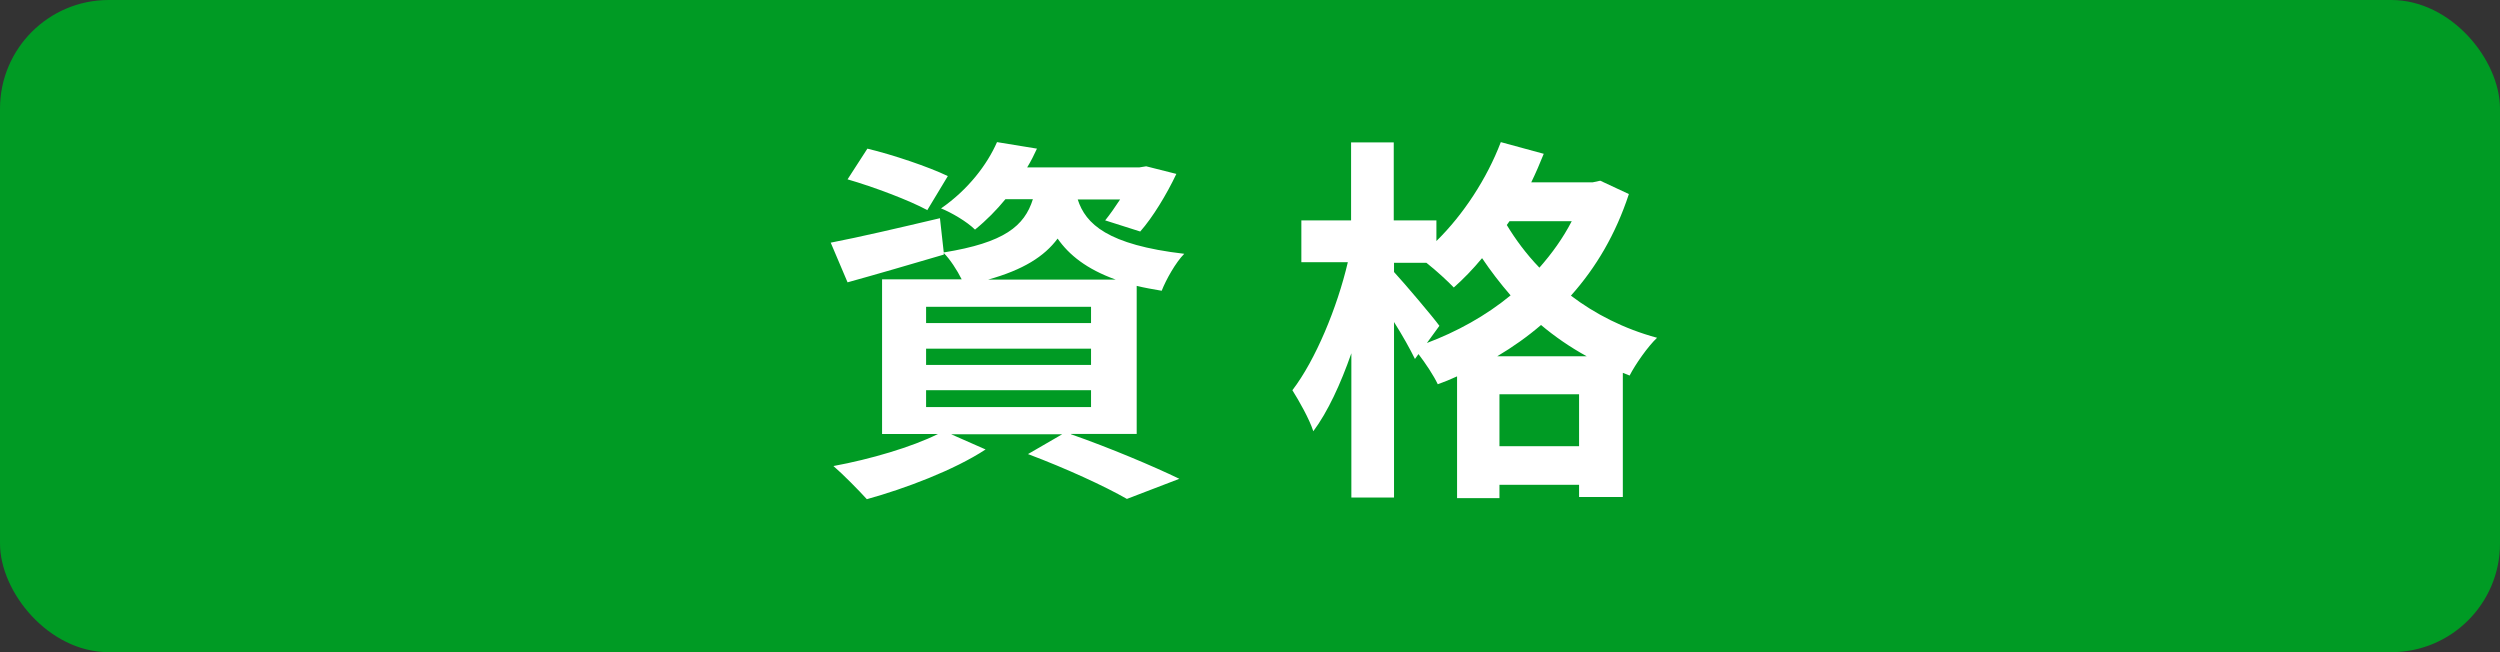 <?xml version="1.0" encoding="UTF-8"?><svg id="a" xmlns="http://www.w3.org/2000/svg" viewBox="0 0 92 24"><rect x="0" y="0" width="92" height="24" fill="#333333" stroke="none"/><defs><style>.b{fill:#fff;}.c{fill:#009b24;}</style></defs><rect class="c" x="0" width="92" height="24" rx="4" ry="4"/><g><path class="b" d="M39.41,15.98c1.43,.5,3.04,1.18,3.99,1.64l-1.93,.74c-.8-.46-2.23-1.12-3.64-1.65l1.26-.73h-4.09l1.27,.56c-1.16,.76-2.96,1.44-4.37,1.83-.29-.32-.88-.92-1.23-1.22,1.36-.25,2.89-.7,3.85-1.18h-2.06v-5.69h2.93c-.17-.34-.43-.74-.66-.97v.06c-1.19,.35-2.49,.73-3.54,1.02l-.62-1.46c1.04-.2,2.54-.55,4.02-.9l.14,1.26c2.23-.36,2.97-.97,3.28-1.96h-1.01c-.32,.39-.69,.77-1.12,1.12-.29-.29-.87-.63-1.25-.78,1.01-.7,1.7-1.62,2.06-2.44l1.47,.24c-.11,.24-.22,.46-.36,.69h4.13l.25-.04,1.11,.28c-.36,.76-.87,1.6-1.33,2.12l-1.29-.41c.17-.21,.36-.48,.55-.77h-1.56c.29,.9,1.09,1.67,3.92,2-.31,.31-.67,.95-.83,1.36-.34-.06-.64-.11-.92-.18v5.45h-2.42Zm-5.29-8.25c-.64-.35-1.96-.85-2.93-1.13l.73-1.13c.92,.22,2.26,.67,2.96,1.01l-.76,1.26Zm-.04,4.16h6.07v-.6h-6.07v.6Zm0,1.54h6.07v-.6h-6.07v.6Zm0,1.55h6.07v-.62h-6.07v.62Zm6.98-4.69c-1.08-.39-1.72-.91-2.14-1.51-.49,.66-1.27,1.15-2.56,1.51h4.71Z"/><path class="b" d="M59.94,7.15c-.48,1.46-1.2,2.69-2.13,3.73,.88,.67,1.95,1.22,3.17,1.55-.34,.32-.8,.98-1.01,1.39l-.25-.1v4.57h-1.61v-.45h-2.93v.49h-1.56v-4.48c-.24,.11-.48,.21-.71,.29-.15-.32-.45-.77-.71-1.11l-.13,.18c-.17-.35-.46-.87-.77-1.36v6.46h-1.57v-5.31c-.39,1.12-.87,2.16-1.4,2.87-.15-.46-.52-1.11-.77-1.51,.85-1.11,1.65-3.04,2.04-4.71h-1.71v-1.54h1.83v-2.87h1.57v2.87h1.57v.76c.99-.97,1.86-2.3,2.37-3.64l1.58,.43c-.14,.35-.29,.7-.46,1.05h2.26l.28-.06,1.05,.49Zm-7.45,5.48c1.12-.42,2.19-1.01,3.1-1.76-.39-.45-.74-.91-1.05-1.37-.34,.41-.69,.77-1.04,1.08-.21-.22-.64-.62-1.01-.91h-1.19v.34c.38,.41,1.43,1.65,1.67,1.98l-.48,.66Zm5.9,.48c-.62-.34-1.18-.73-1.68-1.15-.5,.43-1.04,.81-1.61,1.15h3.29Zm-.28,3.31v-1.91h-2.93v1.91h2.93Zm-2.56-8.28l-.1,.14c.32,.53,.71,1.06,1.2,1.57,.46-.52,.87-1.09,1.19-1.71h-2.3Z"/></g></svg>